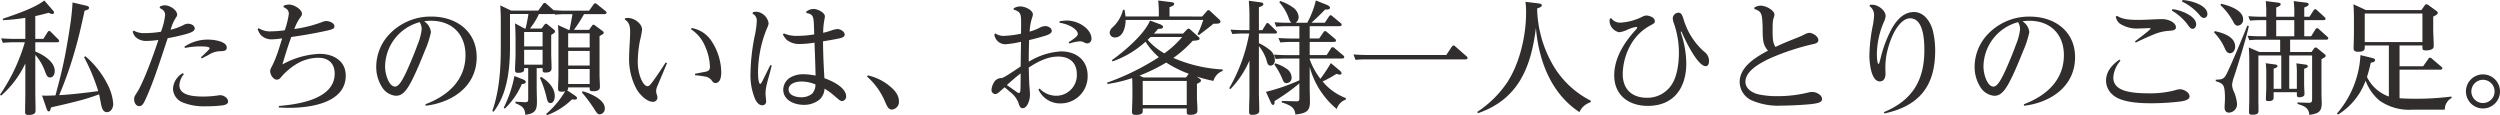 <svg xmlns="http://www.w3.org/2000/svg" width="569.324" height="26.208" viewBox="0 0 569.324 26.208">
  <path id="パス_11770" data-name="パス 11770" d="M8.82-14.2h4.872c.224,0,.56,0,.56-.308a.567.567,0,0,0-.224-.392l-1.652-1.652a.567.567,0,0,0-.392-.224c-.2,0-.28.14-.364.28l-.952,1.512H8.82v-5.18c1.036-.224,2.044-.476,3.052-.756a1.871,1.871,0,0,0,.84.28.331.331,0,0,0,.364-.336c0-.224-.084-.308-.28-.532l-1.932-2.212C8.736-22.008,4.088-20.468,1.4-19.544l.084.308a43.787,43.787,0,0,0,5.068-.532v4.788H3.808c-.924,0-1.848-.056-2.772-.112l.392,1.008c.812-.056,1.428-.112,2.24-.112H6.44A41.645,41.645,0,0,1,.784-2.268l.252.224A22.232,22.232,0,0,0,6.552-9.38v6.748C6.552-1.2,6.5.2,6.5,1.624c0,.448.056.728.756.728,1.6,0,1.624-.644,1.624-1.064,0-1.456-.056-2.912-.056-4.368v-8.26a11.681,11.681,0,0,1,2.212,3.78c.364.952.56,1.372,1.148,1.372.784,0,1.064-.812,1.064-1.484,0-2.128-2.66-3.724-4.424-4.424ZM23.156-3.08c-2.968.392-5.908.756-8.9.924a83.444,83.444,0,0,0,3.332-9.3c1.036-3.444,1.708-6.44,2.464-9.94.672-.168,1.008-.308,1.008-.644,0-.364-.42-.448-.9-.56L17.3-23.268c-.056,1.344-.2,2.66-.364,4-.336,2.464-.756,4.928-1.2,7.364-.7,3.724-1.344,6.16-2.324,9.8-.672.028-1.372.056-2.044.056-.336,0-.672,0-1.008-.028L11.34.784c.084.252.252.756.532.756s.392-.252.5-.868a6.872,6.872,0,0,1,.812-.224c1.652-.364,3.3-.756,4.928-1.176a43.5,43.5,0,0,0,5.236-1.624c.14.56.224,1.12.336,1.652.224,1.316.476,2.408,1.456,2.408S26.572.644,26.572-.168A11.374,11.374,0,0,0,25.48-4.2a20.627,20.627,0,0,0-5.264-6.832l-.28.224A45.483,45.483,0,0,1,23.156-3.08ZM37.436-16.6a21.784,21.784,0,0,1-3.556.308,4.721,4.721,0,0,1-2.632-.56L31-16.632a3.281,3.281,0,0,0,.616,1.2,3.519,3.519,0,0,0,2.6.924,18.545,18.545,0,0,0,2.632-.224C35.98-11.984,33.488-5.068,32-2.8c-.588.9-.672,1.12-.672,1.568,0,.756.42,1.568,1.12,1.568.756,0,1.008-.42,1.96-2.632.9-2.072,1.652-4.172,2.38-6.3.756-2.184,1.456-4.34,2.184-6.524,1.344-.252,3-.616,4.088-.924,1.2-.336,2.072-.672,2.072-1.288s-.7-1.092-1.54-1.092a2.116,2.116,0,0,0-1.092.336,13.553,13.553,0,0,1-2.856,1.036,9.439,9.439,0,0,1,1.26-2.856.967.967,0,0,0,.224-.56c0-1.064-1.624-2.156-2.856-2.156a2.591,2.591,0,0,0-1.036.28l-.112.336c.728.336,1.26.728,1.26,1.624A15.152,15.152,0,0,1,37.436-16.6Zm5.46,3.7a17.812,17.812,0,0,1,3.472-.364c1.4,0,2.156.14,2.156.42,0,.168-.42.616-1.988,2.072l.2.252c.42-.224.952-.5,1.512-.784a5.244,5.244,0,0,1,2.576-.868c.868,0,1.6-.028,1.6-.84,0-1.428-3.052-1.792-4.088-1.792a9.441,9.441,0,0,0-5.544,1.6Zm-.224,5.936-.28-.2A4.372,4.372,0,0,0,40.18-3.64,3.482,3.482,0,0,0,42.308-.532a12.892,12.892,0,0,0,5.46.9A27.639,27.639,0,0,0,51.184.2c.56-.056,1.54-.2,1.54-.924,0-.84-1.064-1.428-1.792-1.428a2.759,2.759,0,0,0-.476.056,22.393,22.393,0,0,1-3.164.252,19.091,19.091,0,0,1-2.1-.084c-2.044-.2-3.556-.868-3.556-2.492A4.367,4.367,0,0,1,42.672-6.972ZM67.816-17.22a10.481,10.481,0,0,1,1.512-2.856,1.041,1.041,0,0,0,.224-.616c0-.924-1.68-2.1-3.024-2.1a3.8,3.8,0,0,0-1.092.224l-.112.336c.7.364,1.232.672,1.232,1.568a18.56,18.56,0,0,1-.924,3.724,23.669,23.669,0,0,1-3.136.252,4.678,4.678,0,0,1-2.8-.728l-.252.224a6.1,6.1,0,0,0,.616,1.2,3.319,3.319,0,0,0,2.632,1.12,16.709,16.709,0,0,0,2.352-.224c-.2.616-.448,1.456-.728,2.324a26.519,26.519,0,0,1-1.652,4.144,2.485,2.485,0,0,0-.364.98c0,.756.672,1.96,1.54,1.96a1.1,1.1,0,0,0,.868-.476,14.465,14.465,0,0,1,3.724-3.164,9.722,9.722,0,0,1,4.844-1.344c2.268,0,3.724,1.26,3.724,3.612,0,5.824-8.316,7-12.712,7.364V.644c.784.056,1.54.084,2.324.084C71.344.728,79.52-.336,79.52-6.608c0-3.388-2.856-4.956-5.908-4.956A19,19,0,0,0,65.1-9.156c.924-3.108,1.288-4.228,2.016-6.244,2.716-.392,5.012-.784,7.364-1.288,2.016-.42,2.464-.56,2.464-1.176,0-.756-1.232-1.176-1.848-1.176a2.769,2.769,0,0,0-1.008.252A28.985,28.985,0,0,1,67.816-17.22Zm29.54-1.764A10.319,10.319,0,0,1,98.98-19.1c4.7,0,7.812,3.052,7.812,7.812,0,5.768-4.088,9.3-9.128,11.2l.084.336c6.048-.728,11.592-4.424,11.592-11.06,0-5.936-4.7-9.24-10.276-9.24A12.936,12.936,0,0,0,89.012-15.54a10.831,10.831,0,0,0-2.548,6.888,8.51,8.51,0,0,0,1.344,4.7,4.1,4.1,0,0,0,3.136,1.932c1.736,0,2.828-1.512,4.816-5.992.308-.672,1.064-2.464,1.764-4.228a21.324,21.324,0,0,0,1.4-4.284A3.4,3.4,0,0,0,97.356-18.984Zm-.98.2a3.488,3.488,0,0,1,.448,1.568,12.958,12.958,0,0,1-.924,3.5c-.672,1.82-1.148,3-1.96,4.872-1.54,3.584-2.408,4.732-3.192,4.732-1.316,0-2.268-2.6-2.268-4.62A10.588,10.588,0,0,1,96.376-18.788Zm24.108,1.456h-.224l-2.184-1.176c.056,1.176.112,2.324.112,3.5v3.5c0,1.2-.112,2.436-.112,3.64,0,.532.252.616.728.616,1.288,0,1.344-.476,1.344-.784v-.28h.924v7c0,.532-.028.784-.784.756L118.16-.672v.336c1.372.616,2.156.952,2.24,2.632,2.436-.2,2.66-1.372,2.66-2.94,0-1.12-.056-2.24-.056-3.332v-4.34h1.344v.28c0,.5.056.728.588.728.728,0,1.456-.112,1.456-.98,0-1.176-.084-2.352-.084-3.528v-4.06c.644-.364.868-.56.868-.784a.634.634,0,0,0-.308-.476l-1.428-1.148a.485.485,0,0,0-.336-.14.38.38,0,0,0-.308.2l-.7.9h-2.632a15.472,15.472,0,0,0,2.044-3.3h3.22a1.639,1.639,0,0,0,.364-.056l.084.2a20.17,20.17,0,0,1,2.268-.112h1.708c-.2,1.176-.42,2.38-.672,3.584h-.168l-2.464-1.12a26.543,26.543,0,0,1,.112,3v8.26c0,1.092-.084,2.184-.084,3.276,0,.56.336.644.812.644a2.707,2.707,0,0,0,.812-.112,20.85,20.85,0,0,1-4.34,5.18l.2.28A15.928,15.928,0,0,0,131.04-1.2c.224.028.5.056.644.056.252,0,.5-.084.5-.364,0-.2-.168-.364-.56-.616L129.92-3.276c.252-.168.252-.28.252-.56V-3.92h4.9v.252c0,.336.028.616.728.616.868,0,1.6-.168,1.6-.952,0-.84-.084-1.9-.084-2.968v-8.652c.812-.42.952-.56.952-.756,0-.168-.084-.252-.308-.42L136.3-18.032a.7.7,0,0,0-.392-.168c-.14,0-.224.112-.308.224l-.672.952h-3.444a32.367,32.367,0,0,0,2.3-3.584h4.564c.224,0,.56-.056.56-.336a.463.463,0,0,0-.224-.364l-1.876-1.512c-.224-.2-.336-.252-.448-.252-.2,0-.28.084-.42.28l-1.008,1.4h-5.348c-.9,0-1.792-.056-2.716-.112l-1.624-1.428c-.2-.168-.28-.224-.448-.224s-.224.056-.364.252l-1.064,1.484H117.18L114.716-22.6c.056,1.12.112,2.24.112,3.36v6.216c0,4.844-.308,9.856-1.932,14.476l.28.168c3.192-4.06,3.752-9.884,3.752-14.84v-7.42h4.2C120.932-19.432,120.764-18.536,120.484-17.332Zm-.336,4.06v-3.276h4.2v3.276Zm14.924-2.968v3.22h-4.9v-3.22ZM120.148-9.1v-3.388h4.2V-9.1Zm10.024-3.136h4.9V-8.9h-4.9Zm0,4.116h4.9V-4.7h-4.9Zm-12.236,1.6A27.831,27.831,0,0,1,115.5.7l.252.2a17.171,17.171,0,0,0,3.864-5.572c.644-.084.9-.2.9-.476,0-.308-.392-.5-.672-.616Zm6.048.2-.224.252a23.45,23.45,0,0,1,1.456,4.284c.224,1.008.392,1.428.9,1.428.784,0,1.008-.98,1.008-1.6C127.12-3.864,125.524-5.432,123.984-6.328Zm9.492,3.276-.168.28A32.941,32.941,0,0,1,136.08.952c.588.924.784,1.26,1.316,1.26A1.279,1.279,0,0,0,138.516.84C138.516-1.2,135.1-2.6,133.476-3.052ZM143.052-19.4c1.092.7,1.232,1.624,1.232,2.884,0,.784-.056,1.792-.112,2.744-.056.9-.112,2.212-.112,2.716A14.4,14.4,0,0,0,145.8-3.444c.672,1.12,2.24,2.8,3.668,2.8a.977.977,0,0,0,1.036-.924,2.426,2.426,0,0,0-.14-.7,3.559,3.559,0,0,1-.168-.84,3.559,3.559,0,0,1,.364-1.288c.7-1.652,1.428-3.388,2.128-5.068l-.308-.14c-.98,1.512-1.988,3.052-3.052,4.48-.588.784-.812.924-1.092.924-1.036,0-2.212-2.744-2.212-5.488a26,26,0,0,1,.5-4.9A17.1,17.1,0,0,0,147-17.08c0-1.428-1.82-2.66-3.22-2.66-.084,0-.448.028-.588.028ZM159.1-6.692a18.454,18.454,0,0,1,2.128.28,2.3,2.3,0,0,1,1.54.784c.392.56.588.7.952.7,1.176,0,1.316-1.6,1.316-2.436a13.2,13.2,0,0,0-2.24-7.14,6.722,6.722,0,0,0-4.508-2.94l-.14.28a8.489,8.489,0,0,1,3.164,3.78,12.5,12.5,0,0,1,1.148,4.732c0,.924-.42,1.092-1.68,1.288-.448.084-1.008.2-1.736.336ZM188.552-3.64a15.471,15.471,0,0,1,2.52,1.876c.812.7,1.148.952,1.428.952a1.022,1.022,0,0,0,.98-1.036c0-2.1-3.276-3.584-4.956-4.172-.14-2.352-.308-5.6-.308-8.4,1.148-.168,2.324-.392,3.472-.616.84-.168,1.456-.364,1.456-.924,0-.728-1.064-1.26-1.624-1.26a5.679,5.679,0,0,0-1.512.364,18.242,18.242,0,0,1-1.764.5,16.545,16.545,0,0,1,.308-3.136,5.317,5.317,0,0,0,.084-.588c0-.924-1.68-1.708-2.6-1.708a2.875,2.875,0,0,0-1.624.588v.336c1.4.224,1.624.7,1.708,2.408.028.616.056,1.428.084,2.464a24.986,24.986,0,0,1-3.808.336,7.252,7.252,0,0,1-3.08-.56l-.252.224a4.879,4.879,0,0,0,.868,1.232,4.57,4.57,0,0,0,3,.952,22,22,0,0,0,3.332-.308c.084,1.876.2,5.012.252,7.5a14.975,14.975,0,0,0-2.744-.308,5.9,5.9,0,0,0-2.828.644,3.292,3.292,0,0,0-1.792,2.828c0,2.492,2.576,3.5,4.676,3.5a5.614,5.614,0,0,0,3.528-1.148A3.555,3.555,0,0,0,188.552-3.64ZM172.144-20.72a1.7,1.7,0,0,1,.98,1.68,19.458,19.458,0,0,1-.476,3.416,45.976,45.976,0,0,0-.952,8.4,14.055,14.055,0,0,0,1.064,5.992c.308.616.812,1.372,1.6,1.372a.846.846,0,0,0,.9-.868c0-.336-.14-1.4-.14-1.736a8.667,8.667,0,0,1,.14-1.512c.14-.7.336-1.456.56-2.24.252-.868.5-1.848.7-2.688l-.308-.112c-.616,1.26-1.232,2.492-1.848,3.724-.224.448-.336.56-.476.56-.252,0-.476-.9-.476-2.716a26.632,26.632,0,0,1,2.072-10.024,2.866,2.866,0,0,0,.336-1.092,3.153,3.153,0,0,0-2.744-2.6,4.048,4.048,0,0,0-.812.112ZM183.232-1.68c-1.092,0-2.856-.392-2.856-1.764,0-1.428,1.792-1.82,2.94-1.82a8.865,8.865,0,0,1,3.164.644,2.934,2.934,0,0,1-.756,2.128A3.811,3.811,0,0,1,183.232-1.68Zm15.176-4.984-.168.28a15.644,15.644,0,0,1,3.948,5.376c.644,1.484.924,2.128,1.708,2.128a1.743,1.743,0,0,0,1.6-1.9c0-1.652-1.344-2.884-2.6-3.836A11.872,11.872,0,0,0,198.408-6.664ZM233.3-16.156a22.785,22.785,0,0,1-3.892.5,3.24,3.24,0,0,1-1.932-.56l-.252.224a2.513,2.513,0,0,0,2.492,2.24,22.275,22.275,0,0,0,3.584-.56l-.084,5.628c-.812.5-3.668,2.548-4.34,2.632a1.929,1.929,0,0,0-1.764,1.036,3.681,3.681,0,0,0-.532,1.624.907.907,0,0,0,.812.98c.392,0,.588-.14,1.288-.756.392-.336.644-.56.868-.784.42.336.868.7,1.316,1.092A5.716,5.716,0,0,1,232.68-.5c.252.812.448,1.316.98,1.316,1.12,0,1.68-1.96,1.68-3.052,0-.224-.028-.644-.056-1.092-.056-.7-.084-1.008-.112-1.428-.056-1.484-.084-2.52-.112-3.7,2.044-1.316,4.256-2.492,6.72-2.492,2.548,0,4.228,1.372,4.228,4a4.694,4.694,0,0,1-4.76,4.928,5.272,5.272,0,0,1-3.724-1.652l-.252.224A5.372,5.372,0,0,0,242.284-.28a6.145,6.145,0,0,0,6.188-6.3c0-3.584-2.632-5.544-6.048-5.544a15.751,15.751,0,0,0-7.364,2.352c0-1.652.028-3.276.084-4.928,1.2-.28,2.352-.588,3.556-.952,1.12-.336,1.6-.672,1.6-1.148,0-.7-.9-1.092-1.484-1.092a3.354,3.354,0,0,0-1.456.476,11.139,11.139,0,0,1-2.1.784A13.021,13.021,0,0,1,235.7-19.4a5.567,5.567,0,0,0,.308-1.12c0-.98-1.708-1.848-2.912-1.848a3.152,3.152,0,0,0-1.456.42l-.028.308c1.652.5,1.708,1.064,1.708,3.108C233.324-17.276,233.3-16.744,233.3-16.156Zm8.764-2.492c2.38.364,4.172,1.568,4.172,2.6,0,.42-.9,1.092-2.1,1.848l.168.28a10.79,10.79,0,0,1,2.408-.5,1.8,1.8,0,0,1,.868.2,1.621,1.621,0,0,0,.84.28,1.027,1.027,0,0,0,.924-1.148c0-1.96-2.716-4.06-5.656-4.06a10.292,10.292,0,0,0-1.6.168ZM233.212-7.112c0,.756,0,3.248-.056,3.836-.028.42-.112.616-.364.616a.62.62,0,0,1-.392-.168c-.9-.644-1.316-.924-2.324-1.624C231.084-5.376,232.12-6.272,233.212-7.112ZM267.12-20.076V-22.2c.756-.252,1.064-.448,1.064-.728,0-.336-.448-.392-.7-.42l-2.94-.364a27.325,27.325,0,0,1,.14,3.024v.616H257.1c-.056-.5-.14-1.008-.224-1.512l-.336-.028a8.058,8.058,0,0,1-2.38,4,1.819,1.819,0,0,0-.672,1.232,1.148,1.148,0,0,0,1.176,1.092c1.932,0,2.464-2.52,2.464-4h17.668a24.473,24.473,0,0,1-1.288,3.248l.28.224c1.288-1.008,1.96-1.456,3.332-2.6.98,0,1.6-.028,1.6-.476a.673.673,0,0,0-.252-.476l-2.044-1.9a.728.728,0,0,0-.448-.252c-.14,0-.168.028-.364.252l-1.064,1.2Zm-2.436,9.268a55.541,55.541,0,0,1-11.788,5.8l.112.308a32.6,32.6,0,0,0,5.6-1.344c.056.84.056,1.68.056,2.492v1.792c0,1.148-.084,2.268-.084,3.416,0,.588.28.672.924.672,1.428,0,1.512-.5,1.512-.84V.868H271.04V1.54c0,.476,0,.784.728.784,1.652,0,1.708-.616,1.708-1.064,0-1.036-.112-2.072-.112-3.08V-4.732c.672-.308.924-.532.924-.756,0-.2-.084-.252-.308-.42l-.644-.476a34.01,34.01,0,0,0,3.78.98,3.4,3.4,0,0,1,2.1-2.268l.028-.336a32.415,32.415,0,0,1-11.256-2.632,26.511,26.511,0,0,0,4.4-3.892c1.036-.084,1.568-.14,1.568-.476,0-.2-.028-.224-.28-.448L271.88-17.08c-.2-.168-.252-.224-.448-.224a.572.572,0,0,0-.364.224l-.868.9h-6.636a12.088,12.088,0,0,0,.952-1.092c.672.028,1.12-.028,1.12-.448,0-.336-.56-.532-.84-.644l-2.128-.784c-1.232,3.108-5.936,7.084-8.68,9.016l.168.28a21.775,21.775,0,0,0,7.5-4.48A15.885,15.885,0,0,0,264.684-10.808Zm1.26-.868a14.5,14.5,0,0,1-3.808-3.08c.224-.224.448-.42.672-.644H270A22.2,22.2,0,0,1,265.944-11.676Zm5.544,4.648-.616.84h-9.688l-.9-.42a40.647,40.647,0,0,0,6.076-2.968A27.315,27.315,0,0,0,271.488-7.028ZM261.016-5.4H271.04V.084H261.016Zm38.024-4.928V-10.5h7.308c.224,0,.56-.028.56-.336,0-.14-.056-.224-.224-.364l-1.96-1.652a.691.691,0,0,0-.448-.224.452.452,0,0,0-.392.252l-.98,1.54H299.04v-3h5.432c.2,0,.56-.028.56-.308,0-.168-.056-.252-.224-.392l-1.764-1.484c-.224-.2-.336-.28-.5-.28-.2,0-.308.168-.42.336l-.924,1.344H299.04v-2.8h6.72c.224,0,.56-.028.56-.336a.516.516,0,0,0-.252-.392l-1.82-1.512c-.168-.14-.308-.252-.42-.252-.2,0-.28.112-.392.28l-.952,1.428h-3.052c1.036-.9,2.1-1.96,3.108-3h.224c.364,0,.9-.028.9-.42,0-.28-.448-.532-.7-.644l-2.52-1.008a20,20,0,0,1-1.96,5.068h-2.632a1.567,1.567,0,0,0,.672-1.288,2.926,2.926,0,0,0-1.288-2.184A10.619,10.619,0,0,0,292.32-23.6l-.2.28a11.449,11.449,0,0,1,2.128,3.556,2.426,2.426,0,0,0,.616,1.12H293.86c-.952,0-1.9-.056-2.828-.112l.392,1.008a19.506,19.506,0,0,1,2.212-.112h3.052v2.8h-1.932c-.952,0-1.876-.056-2.828-.112l.42,1.008c.728-.056,1.456-.112,2.184-.112h2.156v3H293.72c-.924,0-1.876-.056-2.828-.112l.42,1.008A19.018,19.018,0,0,1,293.5-10.5h3.192v4.956a43.762,43.762,0,0,1-7.616,2.632l1.12,2.436c.14.308.252.532.5.532.308,0,.364-.364.336-.868a44.987,44.987,0,0,0,5.656-4.032v3.416c0,.616-.2.7-.812.672L292.684-.84V-.5a9.284,9.284,0,0,1,1.932.784,2.28,2.28,0,0,1,1.148,1.96c2.576-.252,3.332-.868,3.332-2.828,0-1.148-.056-2.268-.056-3.416V-8.6a18.7,18.7,0,0,0,6.16,9.6,3.312,3.312,0,0,1,2.072-2.156v-.336a12.8,12.8,0,0,1-5.292-3.78A26.279,26.279,0,0,0,305.116-7a4.863,4.863,0,0,0,.756.168c.224,0,.42-.084.42-.336s-.336-.532-.5-.672l-1.932-1.624a37.857,37.857,0,0,1-2.38,3.584A16.042,16.042,0,0,1,299.04-10.332Zm-13.72.28V-2.66c0,1.4-.084,2.8-.084,4.2,0,.532.084.784.672.784,1.6,0,1.652-.672,1.652-.952,0-1.456-.084-2.828-.084-4.2v-10.5a9.561,9.561,0,0,1,1.736,3.22l.14.5c.112.392.336.728.756.728.532,0,1.008-.448,1.008-1.288a3.073,3.073,0,0,0-1.008-2.156A11.693,11.693,0,0,0,287.476-14v-2.184h3.556c.224,0,.56,0,.56-.308,0-.14-.14-.28-.224-.364L289.8-18.368c-.168-.168-.28-.224-.392-.224-.168,0-.252.168-.336.308l-.812,1.316h-.784v-5.208c.728-.252,1.008-.42,1.008-.7,0-.336-.392-.392-.644-.42l-2.66-.364c.084,1.148.14,2.3.14,3.472v3.22h-1.484c-.952,0-1.876-.056-2.828-.112l.42,1.008a19.018,19.018,0,0,1,2.184-.112h1.652A38.155,38.155,0,0,1,280.7-3.724l.308.168A21.566,21.566,0,0,0,285.32-10.052Zm5.88.644-.2.28a16.479,16.479,0,0,1,1.736,3.08c.308.868.532,1.148,1.036,1.148a1.2,1.2,0,0,0,1.148-1.316,2.475,2.475,0,0,0-1.148-1.96A9.01,9.01,0,0,0,291.2-9.408Zm17.808-2.016.476,1.232a19.018,19.018,0,0,1,2.184-.112H334.4c.252,0,.588,0,.588-.336a.477.477,0,0,0-.224-.364l-2.548-2.24c-.224-.2-.28-.224-.42-.224-.168,0-.28.112-.392.28l-1.26,1.876h-18.34C310.884-11.312,309.932-11.368,309.008-11.424ZM350.84-21.5V-21.9c.728-.252,1.064-.42,1.064-.7,0-.308-.336-.392-.7-.448l-3.024-.364a18.591,18.591,0,0,1,.14,2.492c0,5.18-1.428,11.424-4.256,15.792a24.321,24.321,0,0,1-6.86,6.776l.14.308c9.212-3.164,12.1-10.444,13.216-19.432.616,7.42,3.444,14.952,9.912,19.18a3.8,3.8,0,0,1,1.2-1.54,4.636,4.636,0,0,1,1.372-.728V-.9a20.923,20.923,0,0,1-9.072-8.96A26.889,26.889,0,0,1,350.84-21.5Zm16.548,1.932a4.192,4.192,0,0,0-.056.616,2.711,2.711,0,0,0,2.184,2.464,5.783,5.783,0,0,0,1.9-.588,7.475,7.475,0,0,1,1.96-.616c.084,0,.252.028.252.14a1.819,1.819,0,0,1-.476.672c-2.464,2.716-4.76,6.244-4.76,10.22,0,4.536,3.332,6.944,7.644,6.944,5.908,0,8.764-4.088,8.764-9.66a22.042,22.042,0,0,0-1.092-6.58,2.931,2.931,0,0,1-.168-.616.089.089,0,0,1,.084-.084c.056,0,.112.084.168.224.224.5.644,1.428,1.176,2.464,1.2,2.324,2.968,5.208,4.256,5.208.616,0,.756-.672.756-1.176a2.557,2.557,0,0,0-1.12-2.128,15.931,15.931,0,0,1-4.7-7.448c-.28-.84-.476-1.428-1.148-1.428a1.327,1.327,0,0,0-1.288,1.316,3.175,3.175,0,0,0,.168.868,20.357,20.357,0,0,1,1.232,6.86c0,2.24-.336,5.236-1.54,7.168a6.581,6.581,0,0,1-5.74,3.164c-3.416,0-5.516-1.96-5.516-5.4a14,14,0,0,1,1.876-6.776,11.3,11.3,0,0,1,4.284-4.228c1.008-.532,1.148-.616,1.148-1.036,0-.868-1.26-1.288-1.96-1.288a2.135,2.135,0,0,0-.952.308,12.915,12.915,0,0,1-4.956,1.316,2.485,2.485,0,0,1-2.072-1.036Zm36.008,7.28c-2.716,1.456-6.44,3.64-6.44,7.14A4.7,4.7,0,0,0,399.5-1.064,15.115,15.115,0,0,0,406.532.224c1.624,0,4.228-.112,6.328-.308,2.324-.224,2.856-.56,2.856-1.2,0-.952-1.344-1.6-2.184-1.6a3.478,3.478,0,0,0-.924.112,28.391,28.391,0,0,1-7.028.84,19.746,19.746,0,0,1-4.256-.392c-1.4-.308-3.052-1.232-3.052-2.884,0-1.54,1.232-3.416,6.132-5.572a55.274,55.274,0,0,1,9.128-2.968c.9-.168,1.344-.42,1.344-.952,0-.868-1.316-1.652-2.072-1.652a2.9,2.9,0,0,0-1.036.336,14.639,14.639,0,0,1-1.372.644c-2.52.98-4.284,1.736-5.292,2.24-.5-.784-.644-1.624-.644-3.5,0-2.268.056-2.576.28-3.248a2.2,2.2,0,0,0,.14-.616c0-.924-1.848-2.044-3.164-2.044a2.732,2.732,0,0,0-1.4.42l-.028.336c1.456.476,1.736.924,1.848,2.968.028.476.056,1.064.056,1.736C402.192-14.2,402.444-13.468,403.4-12.292Zm23.1-10.164a2.443,2.443,0,0,1,1.064,2.24,15.022,15.022,0,0,1-.28,2.184A37.569,37.569,0,0,0,426.5-11.2c0,1.484.336,5.908,2.38,5.908.952,0,1.288-.868,1.288-1.68,0-.532-.028-1.064-.028-1.6a15.891,15.891,0,0,1,.308-3.052,20.489,20.489,0,0,1,1.4-4.256c.644-1.456,2.156-3.78,3.92-3.78,3.108,0,3.248,5.124,3.248,7.308,0,6.888-2.8,11.4-9.212,14.056l.112.308c7.9-1.708,11.564-6.188,11.564-14.308a19.29,19.29,0,0,0-.448-4.2c-.448-2.128-1.96-4.592-4.368-4.592-2.548,0-4.172,2.1-5.264,4.144a28.638,28.638,0,0,0-2.352,6.384c-.308,1.176-.336,1.288-.448,1.288-.2,0-.392-.672-.392-2.24a18.755,18.755,0,0,1,1.54-7.2,3.939,3.939,0,0,0,.448-1.484c0-1.288-1.764-2.548-2.968-2.548h-.56Zm34.86,3.472a10.319,10.319,0,0,1,1.624-.112c4.7,0,7.812,3.052,7.812,7.812,0,5.768-4.088,9.3-9.128,11.2l.084.336c6.048-.728,11.592-4.424,11.592-11.06,0-5.936-4.7-9.24-10.276-9.24a12.936,12.936,0,0,0-10.052,4.508,10.831,10.831,0,0,0-2.548,6.888,8.51,8.51,0,0,0,1.344,4.7,4.1,4.1,0,0,0,3.136,1.932c1.736,0,2.828-1.512,4.816-5.992.308-.672,1.064-2.464,1.764-4.228a21.322,21.322,0,0,0,1.4-4.284A3.4,3.4,0,0,0,461.356-18.984Zm-.98.2a3.488,3.488,0,0,1,.448,1.568,12.957,12.957,0,0,1-.924,3.5c-.672,1.82-1.148,3-1.96,4.872-1.54,3.584-2.408,4.732-3.192,4.732-1.316,0-2.268-2.6-2.268-4.62A10.588,10.588,0,0,1,460.376-18.788Zm37.3-4.7a11.919,11.919,0,0,1,4.088,3.164,1.342,1.342,0,0,0,.924.588.852.852,0,0,0,.784-.924c0-1.9-3.5-3.052-5.656-3.164Zm-2.3,2.072a11.891,11.891,0,0,1,3.808,3.472c.252.336.5.672.924.672.532,0,.812-.56.812-1.008,0-1.9-3.444-3.248-5.376-3.472Zm-12.768,1.372a2.559,2.559,0,0,0,.952,1.6,7.13,7.13,0,0,0,4.4,1.092c.588,0,1.988-.084,2.3-.084.084,0,.28,0,.28.112,0,.14-.812.84-3.556,2.912l.168.28c1.344-.672,2.828-1.344,4.284-1.932a10.55,10.55,0,0,1,3.332-.756c1.092-.084,1.54-.224,1.54-.812,0-1.064-1.68-1.848-3.08-1.848-.448,0-1.484.028-2.632.084-1.064.056-2.128.084-2.576.084h-.28c-1.6,0-3.556-.028-4.844-.924ZM483.672-10l-.224-.252c-1.6,1.092-3.052,2.688-3.052,4.732a4.237,4.237,0,0,0,1.484,3.248c1.96,1.82,6.3,1.96,8.876,1.96a58.454,58.454,0,0,0,6.272-.364c1.512-.168,2.38-.532,2.38-1.176,0-.98-1.344-1.652-2.212-1.652a5.7,5.7,0,0,0-1.288.28,22.067,22.067,0,0,1-5.936.644c-5.264,0-7.924-.98-7.924-3.612A6.412,6.412,0,0,1,483.672-10Zm38.64-4.788h8.12c.2,0,.56-.028.56-.308,0-.168-.056-.252-.224-.392l-1.876-1.68c-.252-.224-.28-.252-.42-.252a.466.466,0,0,0-.392.28l-.98,1.568h-1.568v-3.668h4.284c.224,0,.56-.028.56-.308,0-.168-.056-.224-.224-.392L528.5-21.448c-.28-.252-.308-.28-.476-.28-.2,0-.308.168-.392.308l-.9,1.4h-1.2v-2.1c.644-.252,1.008-.448,1.008-.7,0-.336-.42-.392-.672-.42l-2.744-.336a20.683,20.683,0,0,1,.14,2.94v.616h-4.116v-2.1c.672-.252,1.008-.448,1.008-.728,0-.308-.42-.364-.672-.392l-2.716-.336a25.8,25.8,0,0,1,.112,2.94v.616h-1.288c-.952,0-1.876-.056-2.8-.112l.392,1.008a20.5,20.5,0,0,1,2.268-.112h1.428v3.668h-1.456c-.952,0-1.876-.056-2.8-.112l.392,1.008a20.5,20.5,0,0,1,2.268-.112h4.76v2.8h-4.732L512.9-13.02c.084,1.064.112,2.128.112,3.192v8.4c0,1.008-.056,2.044-.056,3.052,0,.5.084.672.784.672,1.232,0,1.372-.42,1.372-.9,0-.952-.028-1.9-.028-2.828V-11.2H520.3v7.588H518.56V-8.2c.28-.084.868-.252.868-.56s-.364-.364-.588-.392l-2.072-.28a19.188,19.188,0,0,1,.112,2.548v2.772c0,1.064-.084,2.3-.084,2.828,0,.42.2.476.56.476.672,0,1.2-.084,1.2-.868V-2.828h5.292v.588c0,.252,0,.56.56.56.476,0,1.176-.14,1.176-.728,0-.5-.084-1.568-.084-2.52v-3.22c.616-.224.84-.364.84-.588,0-.28-.336-.364-.56-.392l-2.044-.28a18.768,18.768,0,0,1,.112,2.52v3.276h-1.736V-11.2h5.208v9.912c0,.7-.168.9-.868.868L523.992-.5v.336c1.54.476,2.576.868,2.688,2.492,1.736-.252,2.828-.5,2.828-2.576,0-.728-.056-1.568-.056-2.436V-10.36c.756-.392.952-.532.952-.756,0-.2-.112-.28-.252-.392l-1.624-1.316a.736.736,0,0,0-.42-.2.493.493,0,0,0-.364.252l-.56.784h-4.872ZM506.6-22.96l-.168.28a14.9,14.9,0,0,1,2.828,3.612c.336.672.588,1.092,1.148,1.092a1.356,1.356,0,0,0,1.2-1.484C511.616-21.532,508.256-22.624,506.6-22.96Zm16.66,3.724v3.668h-4.116v-3.668ZM505.372-5.684v.336c1.288.42,1.792.644,1.988,1.876a14.415,14.415,0,0,1,.112,2.156c0,.616-.084,1.428-.084,1.988,0,.644.308,1.148,1.008,1.148a1.917,1.917,0,0,0,1.82-2.072A8.667,8.667,0,0,0,509.488-3a3.933,3.933,0,0,1-.392-1.512,7.411,7.411,0,0,1,.448-1.848c1.008-3.08,2.716-8.512,3.36-11.536L512.568-18c-.784,1.988-4.088,10-4.956,11.424C507.08-5.684,506.324-5.712,505.372-5.684Zm-.224-11.06-.168.28a12.767,12.767,0,0,1,2.38,3.472c.336.784.644,1.288,1.26,1.288.784,0,1.176-.812,1.176-1.512C509.8-15.512,506.94-16.352,505.148-16.744Zm34.44-4.788-2.856-1.316c.084,1.12.112,2.212.112,3.332v3.024c0,1.344-.084,3.556-.084,3.612,0,.7.448.84,1.036.84,1.4,0,1.512-.476,1.512-.98v-.448H544.8v11.62A8.756,8.756,0,0,1,539.812-6.3a32.661,32.661,0,0,0,.868-3.248c.308-.056.98-.168.98-.588,0-.28-.28-.392-.7-.5l-2.632-.644a21.986,21.986,0,0,1-5.348,13.3l.224.252a15.164,15.164,0,0,0,6.3-7.728,10.838,10.838,0,0,0,3.164,4.536,11.781,11.781,0,0,0,7.42,2.072h7.448a2.968,2.968,0,0,1,1.54-2.66v-.336a63.026,63.026,0,0,1-8.288.5c-1.176,0-2.38-.028-3.556-.112v-6.5h9.184c.224,0,.56-.028.56-.308,0-.168-.056-.224-.224-.364l-2.128-1.82a.8.8,0,0,0-.448-.252c-.168,0-.308.168-.392.28l-1.176,1.68h-5.376v-4.732h5.208v.42c0,.392.028.7.728.7a3.128,3.128,0,0,0,1.2-.168c.532-.224.644-.392.644-.924,0-1.26-.112-2.52-.112-3.78v-2.828c.532-.252,1.036-.5,1.036-.84,0-.224-.14-.336-.308-.448l-1.848-1.344a.644.644,0,0,0-.448-.168c-.168,0-.224.056-.364.252l-.756,1.064Zm-.28.784H552.44v6.5H539.308Zm26.908,13.86A3.878,3.878,0,0,0,562.352-3,3.872,3.872,0,0,0,566.216.868,3.878,3.878,0,0,0,570.108-3,3.884,3.884,0,0,0,566.216-6.888Zm.028,1.232A2.653,2.653,0,0,1,568.876-3a2.629,2.629,0,0,1-2.632,2.632A2.635,2.635,0,0,1,563.584-3,2.659,2.659,0,0,1,566.244-5.656Z" transform="translate(-0.784 23.828)" fill="#302d2c"/>
</svg>
